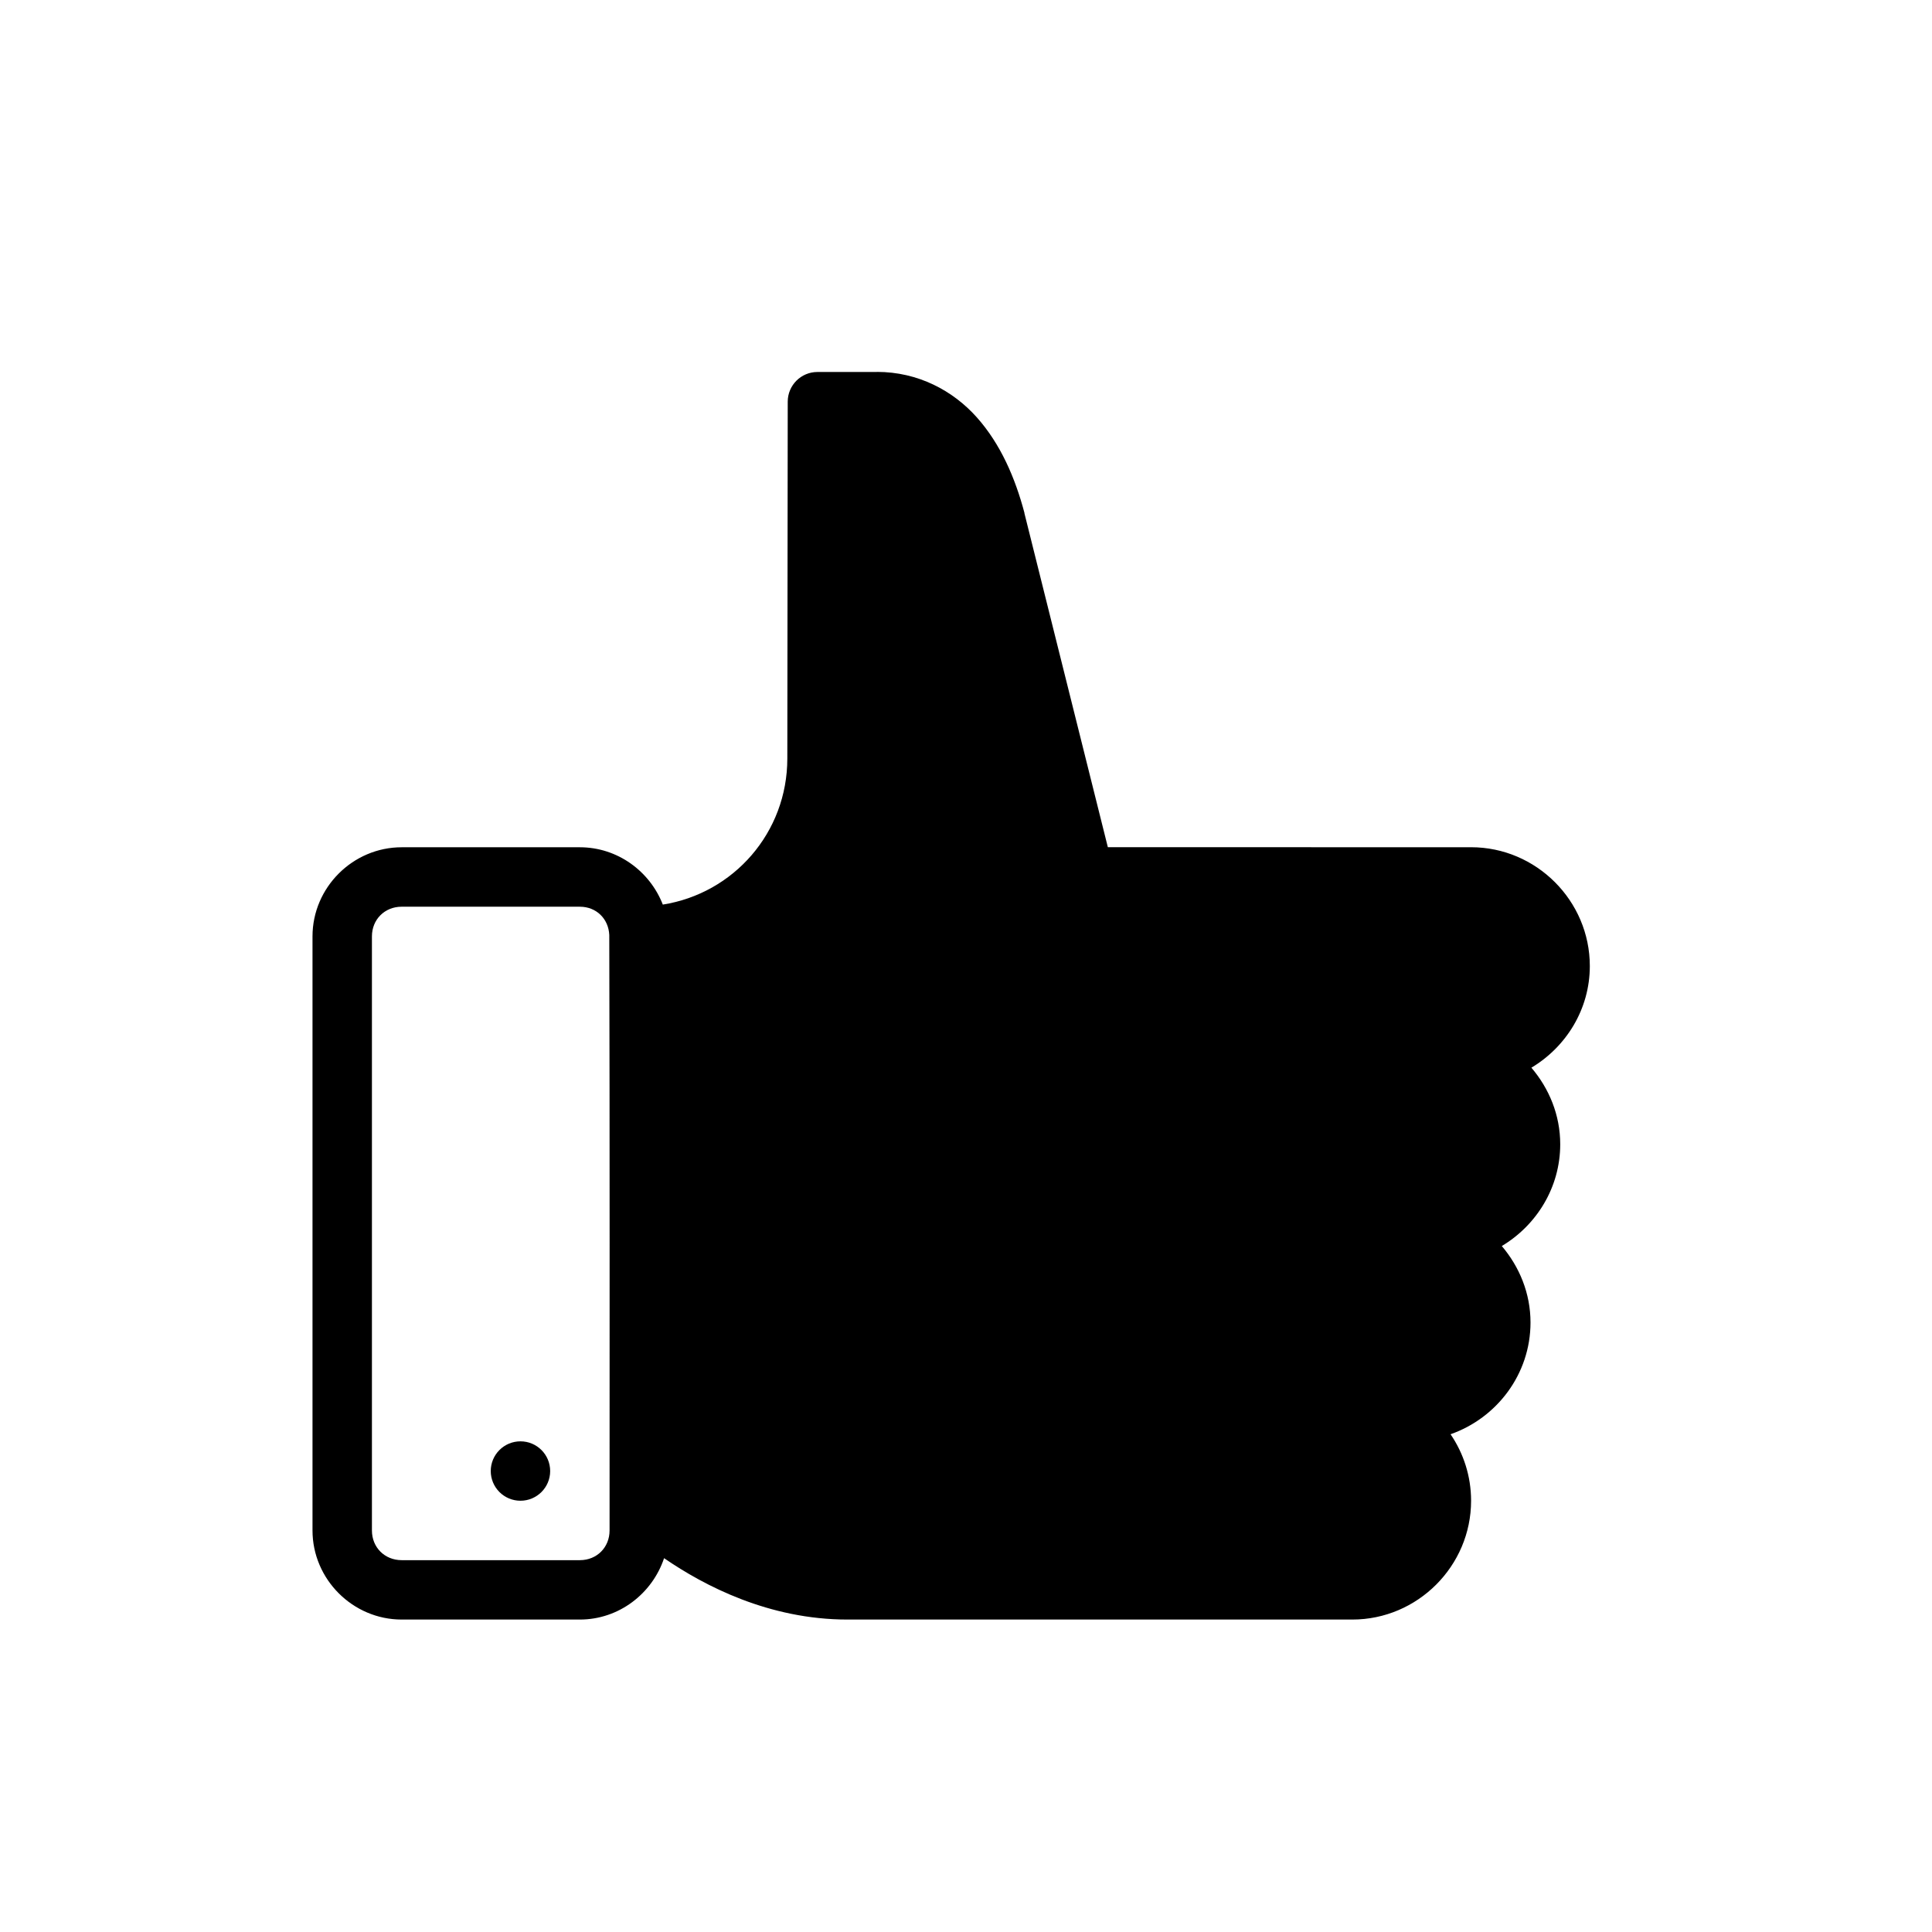 <?xml version="1.0" encoding="UTF-8"?>
<!-- Uploaded to: ICON Repo, www.iconrepo.com, Generator: ICON Repo Mixer Tools -->
<svg fill="#000000" width="800px" height="800px" version="1.1" viewBox="144 144 512 512" xmlns="http://www.w3.org/2000/svg">
 <g>
  <path d="m376.39 242.58h-15.762c-4.34 0-7.863 3.516-7.871 7.856l-0.109 94.574c0 19.645-14.234 35.746-32.996 38.715-3.43-8.836-12.008-15.191-21.988-15.191h-47.215c-12.949 0-23.633 10.668-23.633 23.617v157.43c0 12.945 10.684 23.617 23.633 23.617h47.215c10.371 0 19.191-6.891 22.324-16.266 10.734 7.375 27.824 16.266 48.602 16.266h133.79c17.289 0 31.473-14.195 31.473-31.488 0-6.512-2.012-12.578-5.441-17.621 12.266-4.301 21.188-15.93 21.188-29.613 0-7.734-2.934-14.758-7.609-20.266 9.211-5.512 15.484-15.52 15.484-26.969 0-7.75-2.945-14.785-7.641-20.293 9.211-5.516 15.484-15.492 15.484-26.938 0-17.293-14.18-31.488-31.473-31.488l-96.254-0.004-22.109-88.5v-0.117c-2.449-9.23-6.297-18.199-12.609-25.293-6.312-7.09-15.57-12.055-26.492-12.055zm-78.719 141.71c4.359 0 7.598 3.195 7.793 7.488 0.141 54.758 0.078 110.83 0.078 157.81 0 4.496-3.375 7.871-7.871 7.871h-47.219c-4.5 0-7.887-3.375-7.887-7.871v-157.43c0-4.496 3.391-7.871 7.887-7.871h47.215z"/>
  <path d="m289.8 533.84c0 4.348-3.527 7.871-7.875 7.871-2.086 0-4.09-0.828-5.566-2.305-1.477-1.477-2.305-3.481-2.305-5.566 0-2.09 0.828-4.09 2.305-5.566 1.477-1.477 3.481-2.305 5.566-2.305 4.352 0 7.875 3.523 7.875 7.871z"/>
 </g>
</svg>